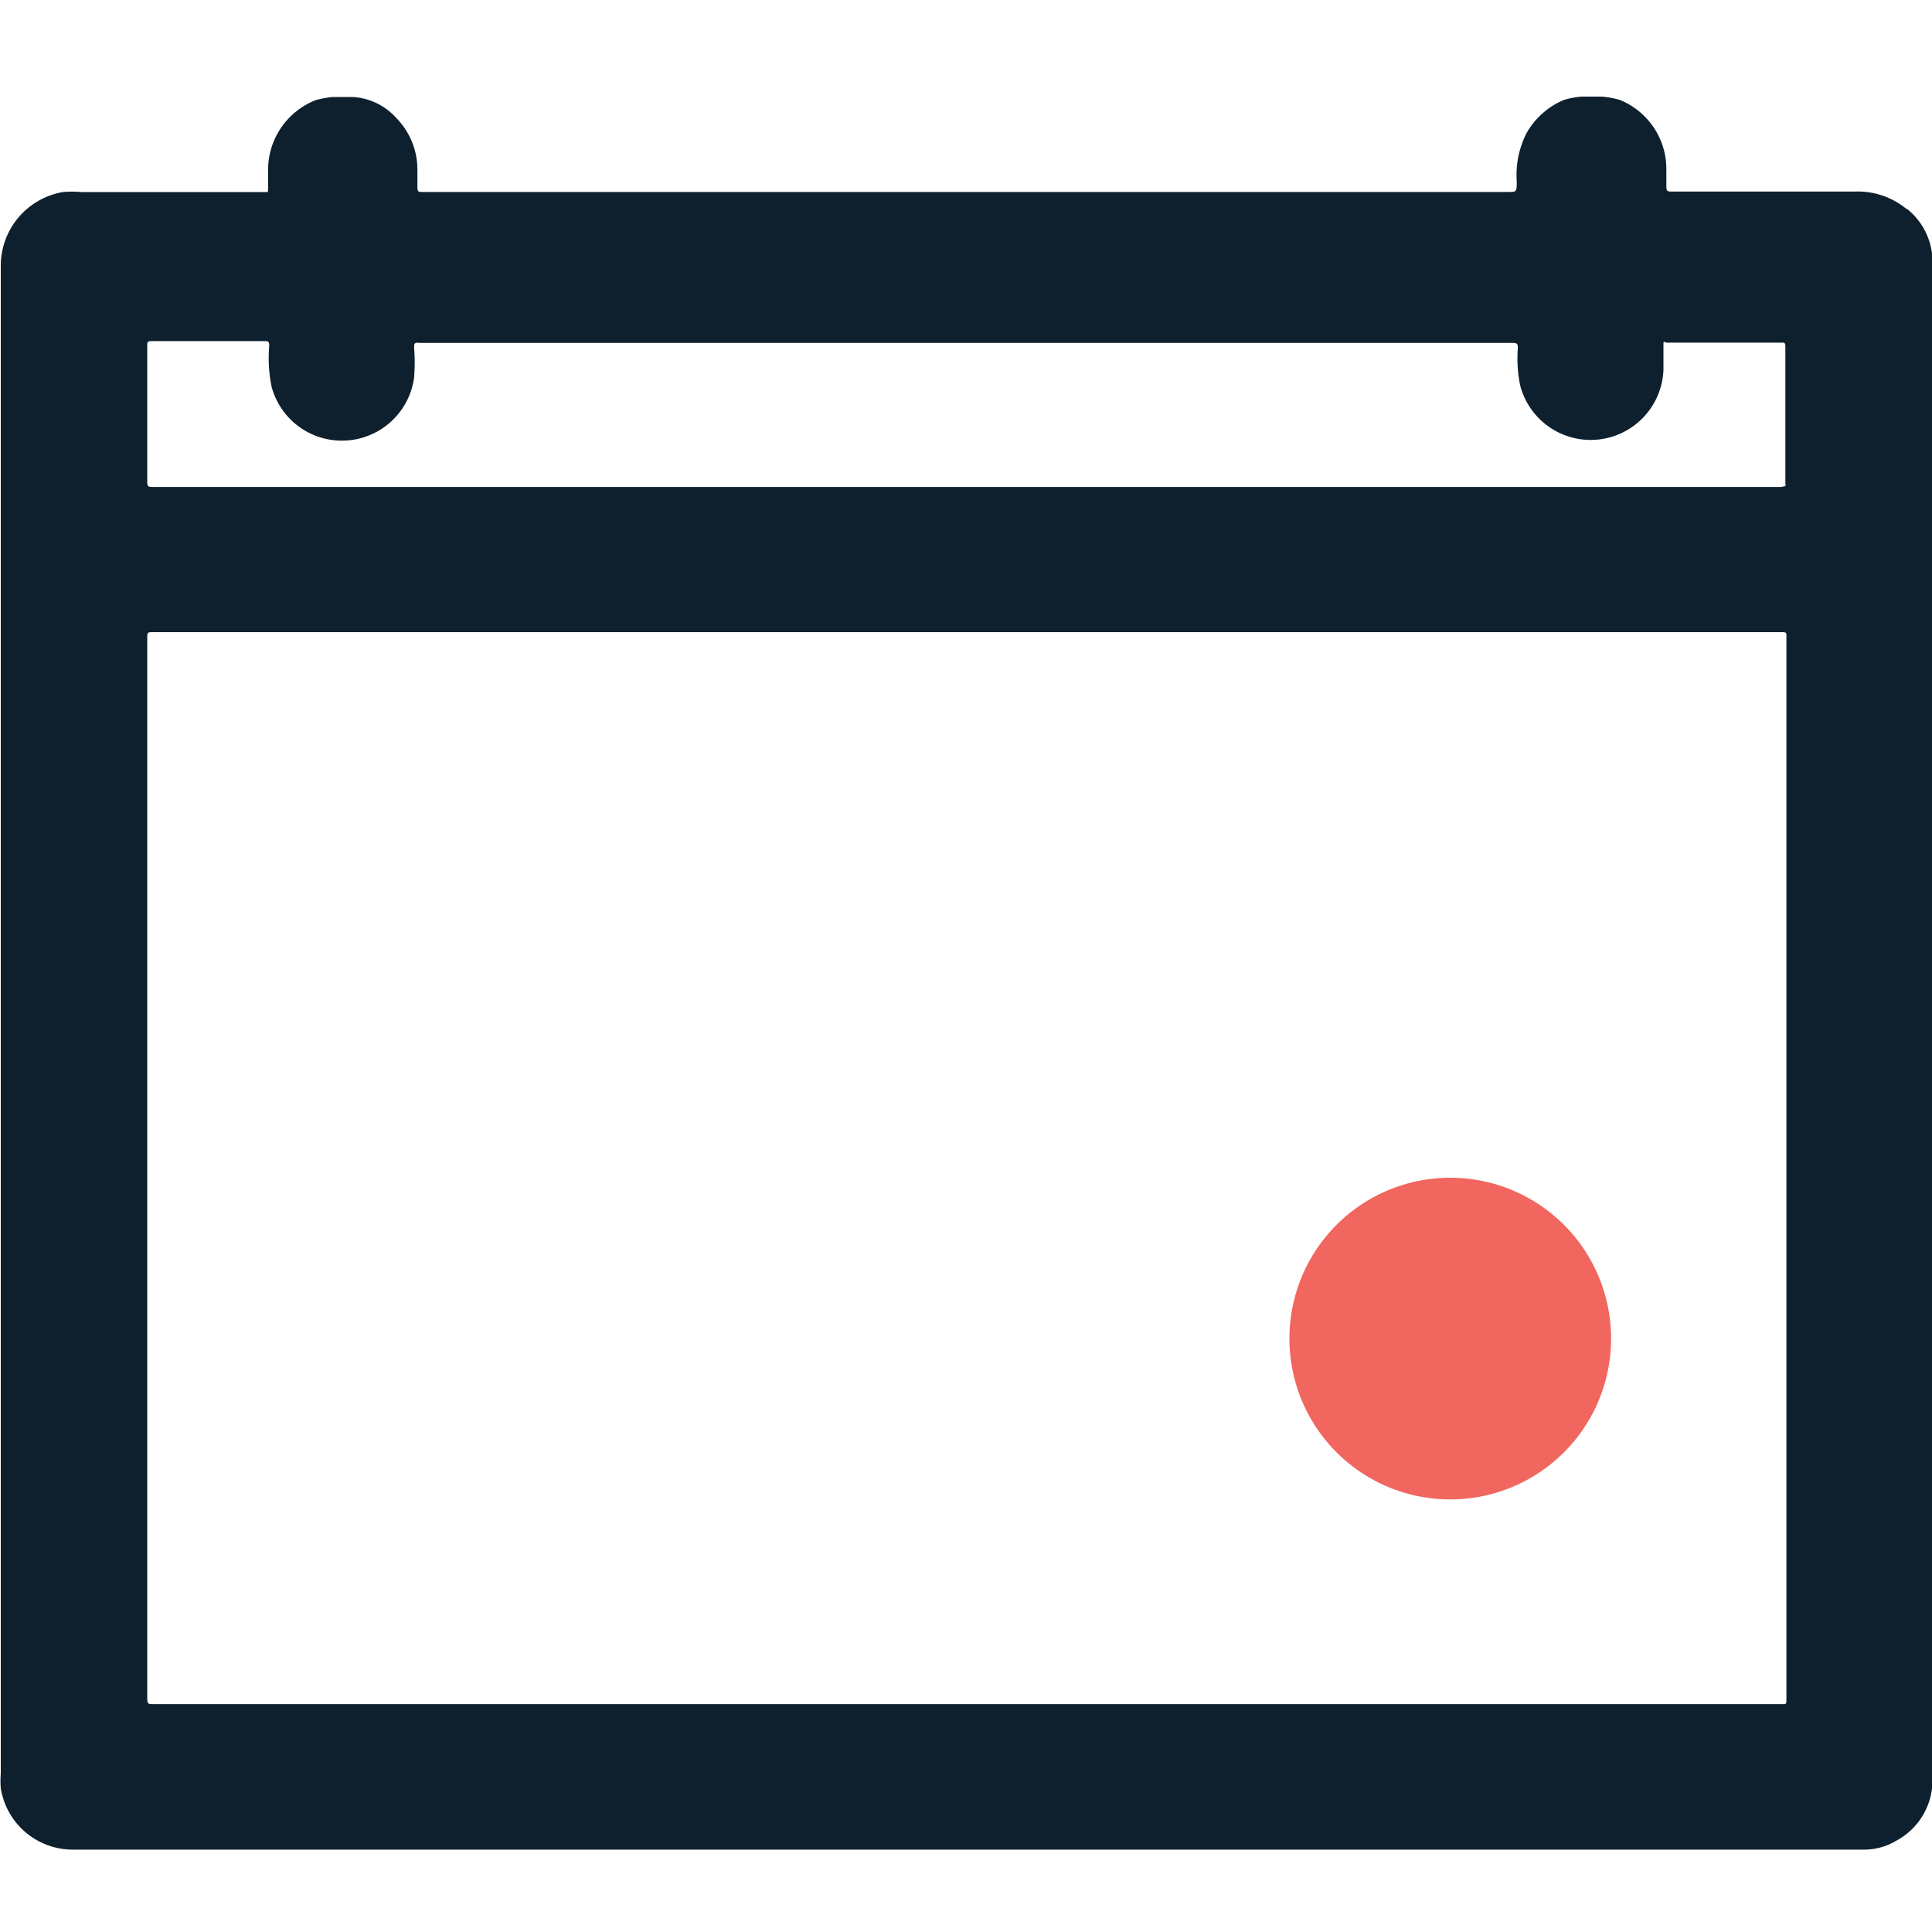 <svg xmlns="http://www.w3.org/2000/svg" xmlns:xlink="http://www.w3.org/1999/xlink" width="20" height="20" viewBox="0 0 20 20">
  <defs>
    <clipPath id="clip-path">
      <rect id="Retângulo_88" data-name="Retângulo 88" width="20" height="20" transform="translate(1260 1272)" fill="red" opacity="0.28"/>
    </clipPath>
  </defs>
  <g id="icon-data" transform="translate(-1260 -1272)" clip-path="url(#clip-path)">
    <g id="Agrupar_1" data-name="Agrupar 1" transform="translate(1260 1273)">
      <path id="Caminho_68" data-name="Caminho 68" d="M234.113,20.853a.792.792,0,0,0-.534-.182h-1.886c-.064,0-.068,0-.068-.072v-.165a.771.771,0,0,0-.483-.712.951.951,0,0,0-.186-.034h-.212a.924.924,0,0,0-.178.034.8.8,0,0,0-.39.347.962.962,0,0,0-.1.492c0,.123,0,.114-.11.114H218.747c-.038,0-.051,0-.051-.051v-.186a.763.763,0,0,0-.22-.53.657.657,0,0,0-.449-.216h-.212a1.319,1.319,0,0,0-.165.03.776.776,0,0,0-.5.729q0,.089,0,.178c0,.059,0,.047-.047.047h-1.89a1.046,1.046,0,0,0-.186,0,.775.775,0,0,0-.644.775v15.6a.922.922,0,0,0,0,.148.754.754,0,0,0,.725.636h18.543a.649.649,0,0,0,.356-.093.708.708,0,0,0,.373-.623q0-7.869,0-15.734a.7.7,0,0,0-.263-.534ZM232.8,36.329H215.963c-.055,0-.064,0-.064-.068V25.3c0-.068,0-.068.068-.068H232.8c.076,0,.068,0,.068.068V36.257C232.867,36.337,232.875,36.329,232.8,36.329Zm.025-12.6H215.963c-.051,0-.064,0-.064-.059v-1.4c0-.042,0-.051.051-.051h1.161c.038,0,.051,0,.051.051a1.474,1.474,0,0,0,.025.424.754.754,0,0,0,1.475-.1,1.991,1.991,0,0,0,0-.305c0-.042,0-.059.055-.051h11.306c.051,0,.068,0,.064.064a1.369,1.369,0,0,0,.025.377.754.754,0,0,0,1.483-.165v-.237c0-.081,0-.042.038-.042h1.182c.034,0,.042,0,.042.042V23.7c.008.017,0,.025-.034.025Z" transform="translate(-214.375 -19.688)" fill="#0e202d"/>
      <path id="Caminho_69" data-name="Caminho 69" d="M482.875,246.826a1.665,1.665,0,1,1,1.67-1.661,1.665,1.665,0,0,1-1.67,1.661Z" transform="translate(-467.867 -232.304)" fill="#f1665e"/>
    </g>
  </g>
</svg>
